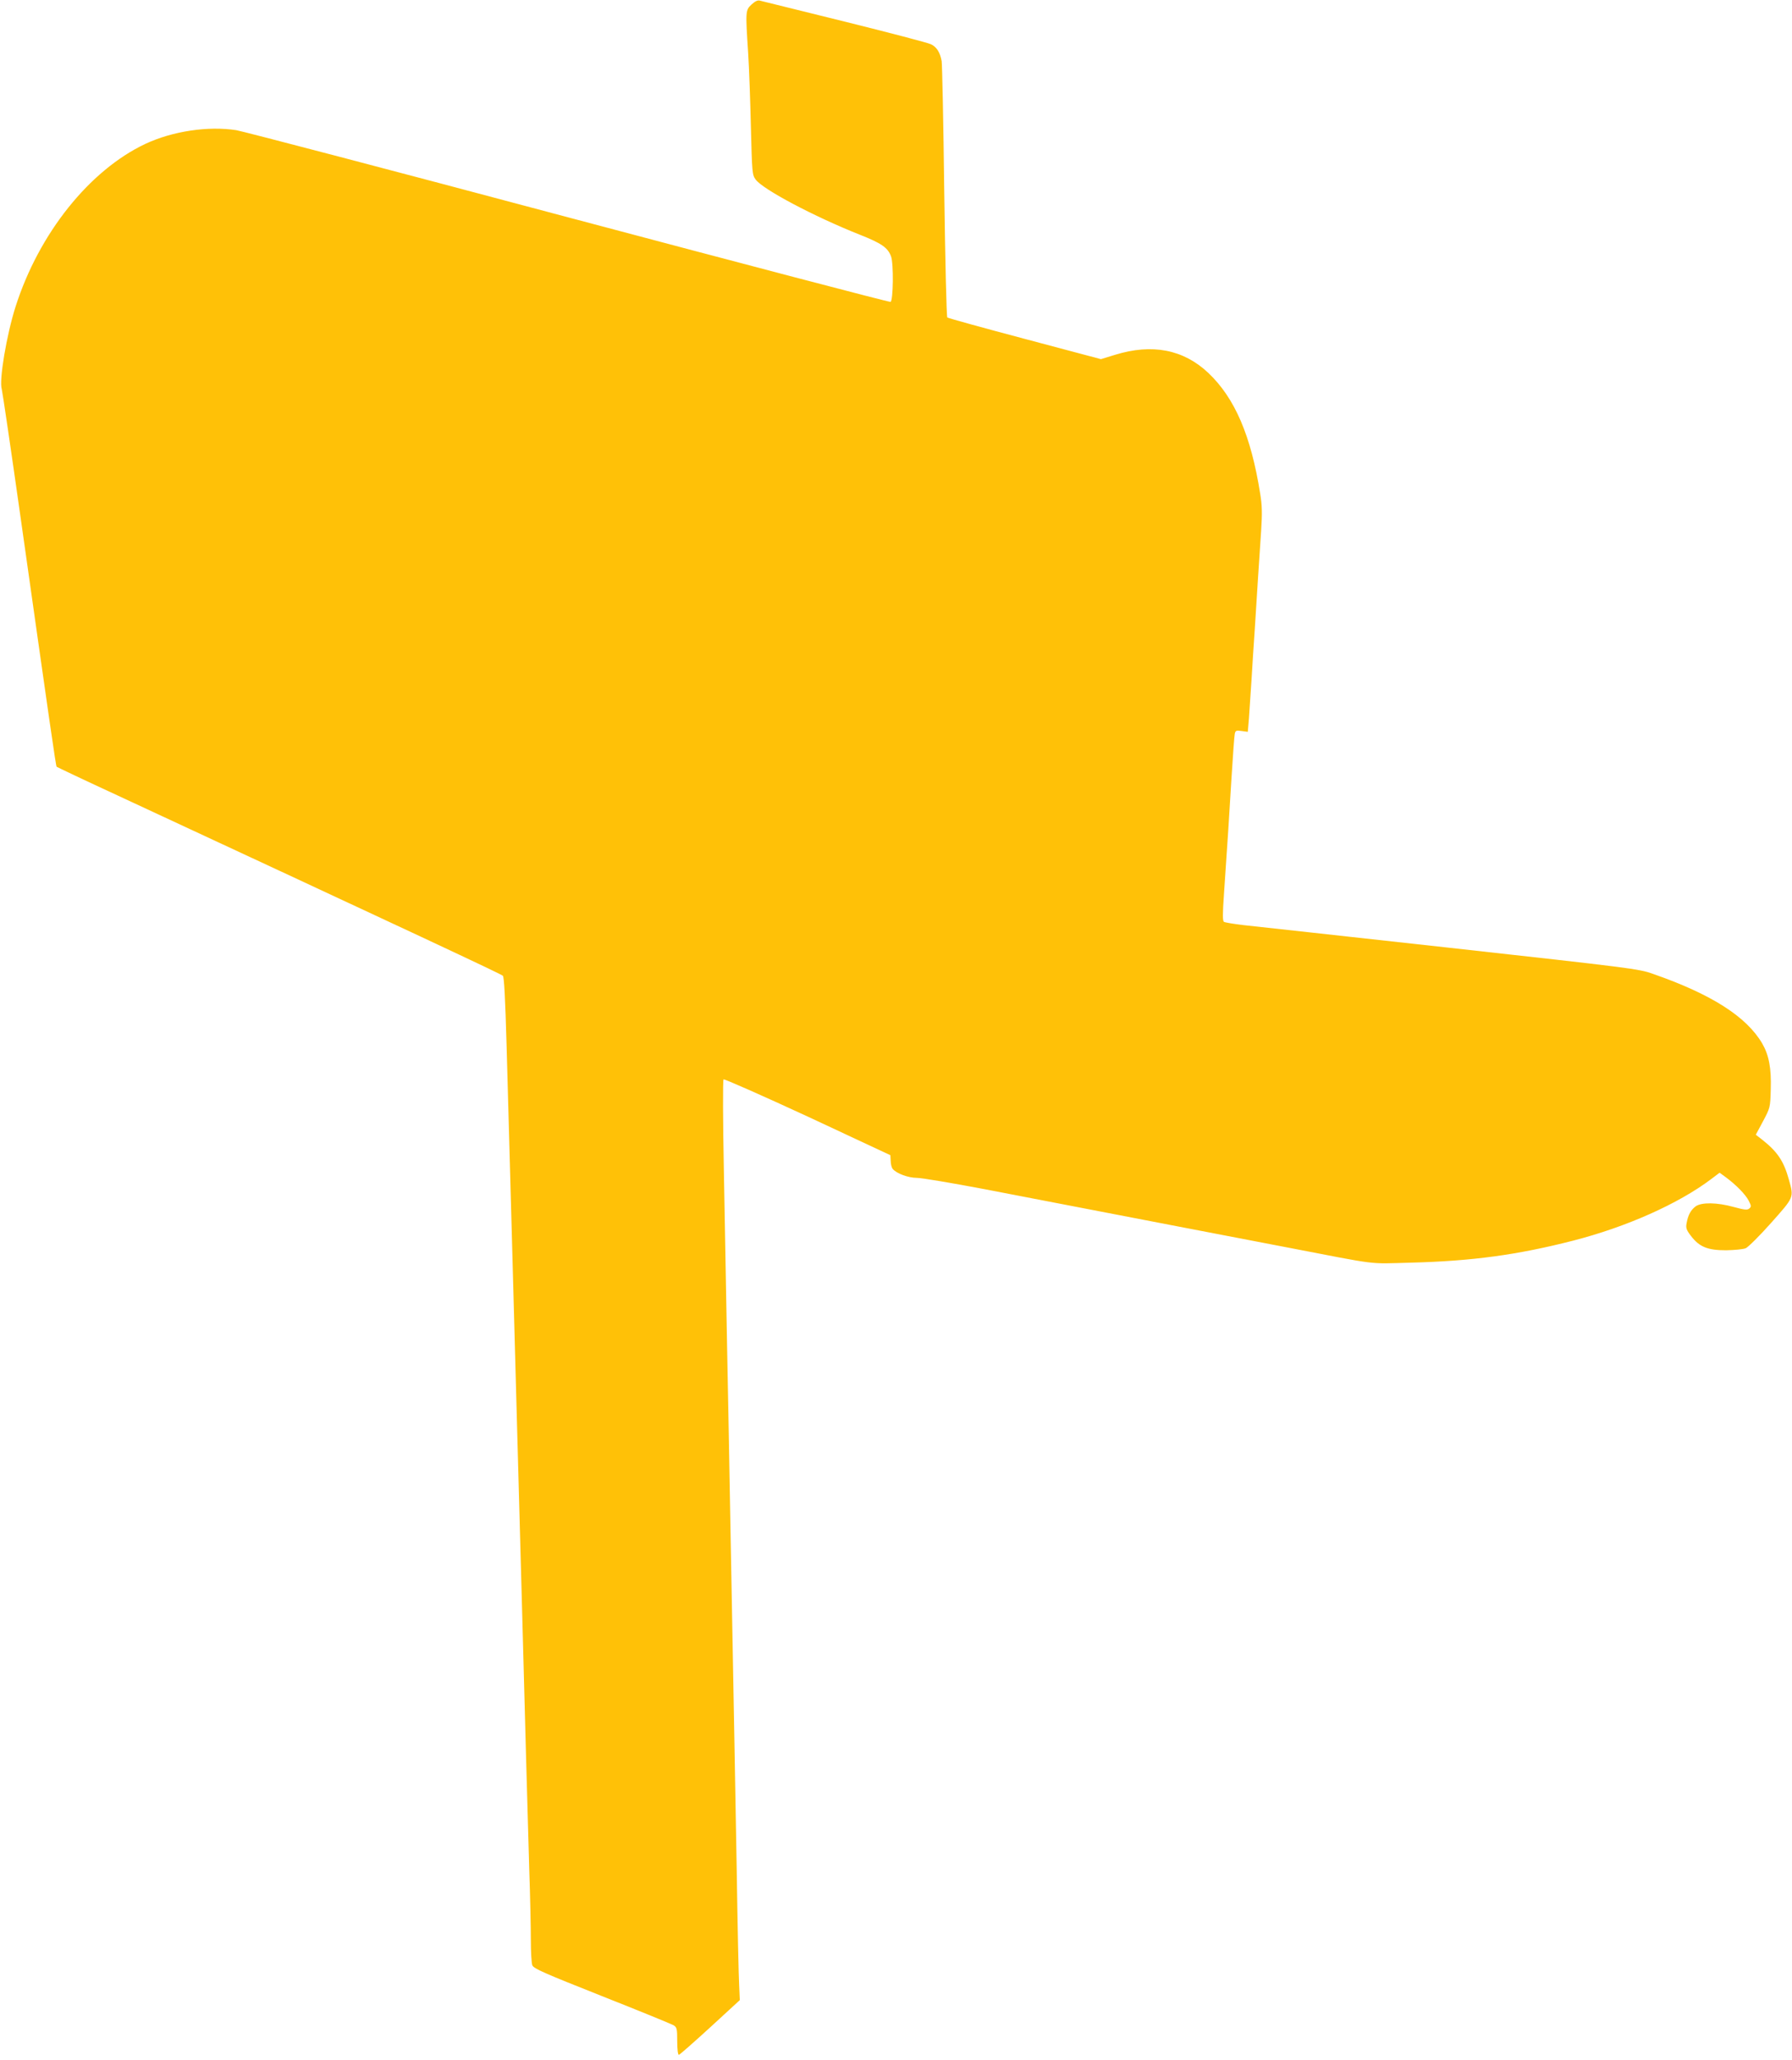 <?xml version="1.0" standalone="no"?>
<!DOCTYPE svg PUBLIC "-//W3C//DTD SVG 20010904//EN"
 "http://www.w3.org/TR/2001/REC-SVG-20010904/DTD/svg10.dtd">
<svg version="1.0" xmlns="http://www.w3.org/2000/svg"
 width="1114pt" height="1280pt" viewBox="0 0 1114 1280"
 preserveAspectRatio="xMidYMid meet">
<g transform="translate(0,1280) scale(0.1,-0.1)"
fill="#ffc107" stroke="none">
<path d="M4672 12772 c-38 -35 -38 -42 -21 -302 6 -91 13 -298 17 -460 7 -280
8 -297 29 -325 43 -61 364 -231 649 -344 134 -53 173 -80 193 -134 17 -44 14
-276 -3 -283 -7 -3 -908 234 -2003 525 -1094 292 -2023 535 -2064 542 -176 27
-396 -6 -565 -85 -348 -164 -662 -557 -807 -1011 -56 -175 -104 -460 -86 -514
4 -14 58 -379 119 -811 178 -1257 217 -1530 222 -1535 2 -2 172 -83 378 -178
1859 -864 2387 -1111 2396 -1121 8 -7 15 -143 23 -426 6 -228 16 -568 21 -755
5 -187 14 -513 20 -725 6 -212 15 -542 20 -735 5 -192 14 -521 20 -730 6 -209
15 -537 20 -730 5 -192 14 -528 20 -745 6 -217 15 -534 20 -705 6 -171 10
-369 10 -442 0 -72 4 -143 9 -156 8 -21 70 -48 433 -192 233 -92 433 -174 445
-181 21 -13 23 -22 23 -99 0 -47 4 -85 10 -85 5 0 92 77 194 170 l185 170 -4
93 c-3 50 -10 369 -15 707 -10 576 -15 836 -40 2190 -5 294 -14 776 -20 1070
-5 294 -14 787 -20 1094 -6 308 -7 563 -2 568 4 4 240 -100 523 -231 l514
-240 2 -36 c0 -19 6 -42 13 -50 24 -28 96 -55 150 -55 29 0 218 -32 419 -70
690 -133 877 -169 1246 -240 204 -39 485 -93 625 -120 598 -115 505 -104 780
-97 383 10 662 48 1010 137 331 85 654 229 857 382 l53 40 37 -27 c64 -47 124
-108 144 -147 16 -32 17 -37 3 -49 -12 -10 -30 -8 -96 10 -105 29 -200 30
-237 4 -30 -23 -47 -53 -56 -104 -6 -30 -2 -42 27 -80 52 -68 103 -89 218 -89
52 1 108 6 123 13 15 7 86 77 157 157 144 162 142 156 111 268 -32 116 -71
174 -166 249 l-40 31 45 84 c44 83 45 84 48 199 4 130 -11 211 -53 284 -98
167 -315 306 -680 433 -86 31 -138 37 -1265 162 -646 71 -1223 135 -1282 141
-59 7 -113 16 -119 20 -9 5 -9 47 0 175 24 353 31 456 46 709 9 143 18 271 21
284 4 21 9 23 43 18 l38 -5 7 82 c3 44 10 152 16 239 5 86 14 226 20 310 5 83
14 226 20 317 6 91 15 227 20 302 7 108 6 158 -6 230 -57 360 -157 594 -323
751 -154 145 -348 183 -579 112 l-88 -27 -474 126 c-260 69 -477 129 -481 133
-5 5 -13 357 -19 783 -5 426 -13 791 -16 810 -10 55 -32 89 -67 105 -18 9
-259 72 -537 141 -278 69 -514 127 -526 130 -14 4 -30 -4 -52 -24z"/>
</g>
</svg>
